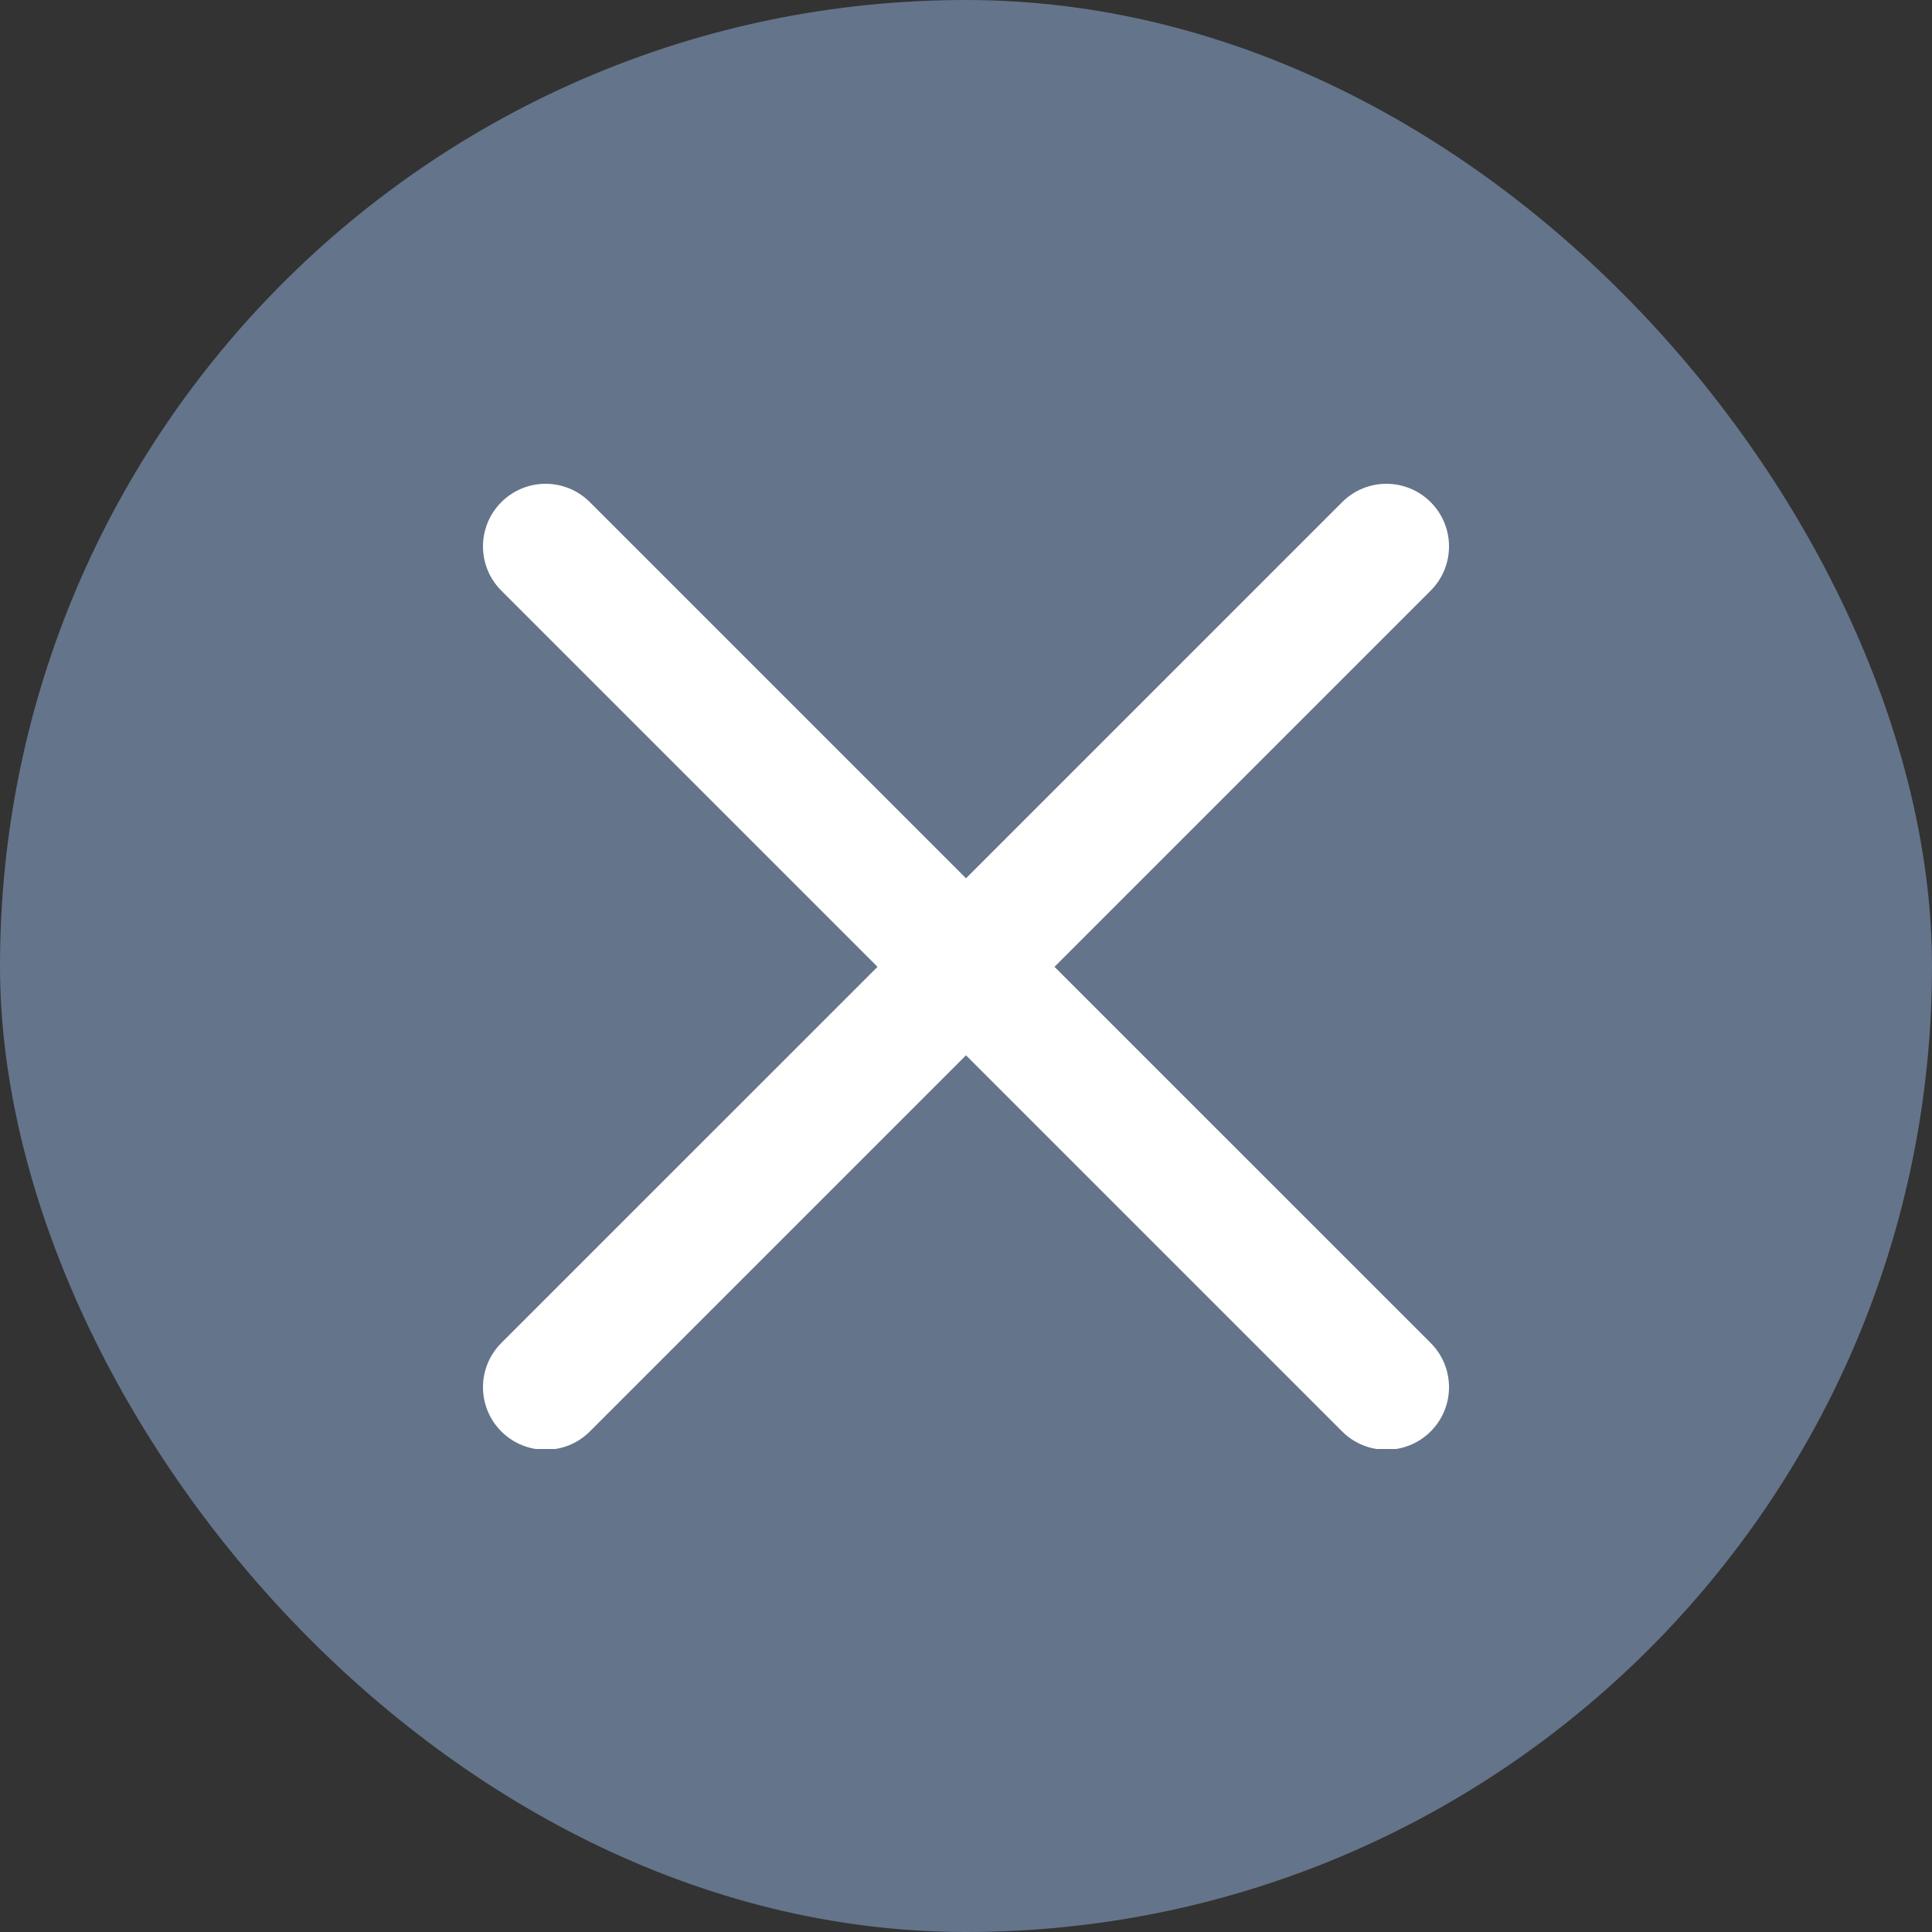 <svg width="40" height="40" viewBox="0 0 40 40" fill="none" xmlns="http://www.w3.org/2000/svg">
<rect x="0" y="0" width="40" height="40" fill="#333333" stroke="none"/>
<rect width="40" height="40" rx="20" fill="#64748B"/>
<g clip-path="url(#clip0_319_6933)">
<path d="M21.832 20.017L29.62 12.229C30.127 11.722 30.127 10.903 29.62 10.396C29.113 9.89 28.294 9.89 27.788 10.396L20 18.184L12.212 10.396C11.706 9.89 10.887 9.89 10.38 10.396C9.873 10.903 9.873 11.722 10.38 12.229L18.168 20.017L10.38 27.804C9.873 28.311 9.873 29.13 10.38 29.637C10.633 29.889 10.964 30.016 11.296 30.016C11.628 30.016 11.96 29.889 12.212 29.637L20 21.849L27.788 29.637C28.04 29.889 28.372 30.016 28.704 30.016C29.035 30.016 29.367 29.889 29.62 29.637C30.127 29.13 30.127 28.311 29.62 27.804L21.832 20.017Z" fill="white"/>
</g>
<defs>
<clipPath id="clip0_319_6933">
<rect width="20" height="20" fill="white" transform="translate(10 10)"/>
</clipPath>
</defs>
</svg>
